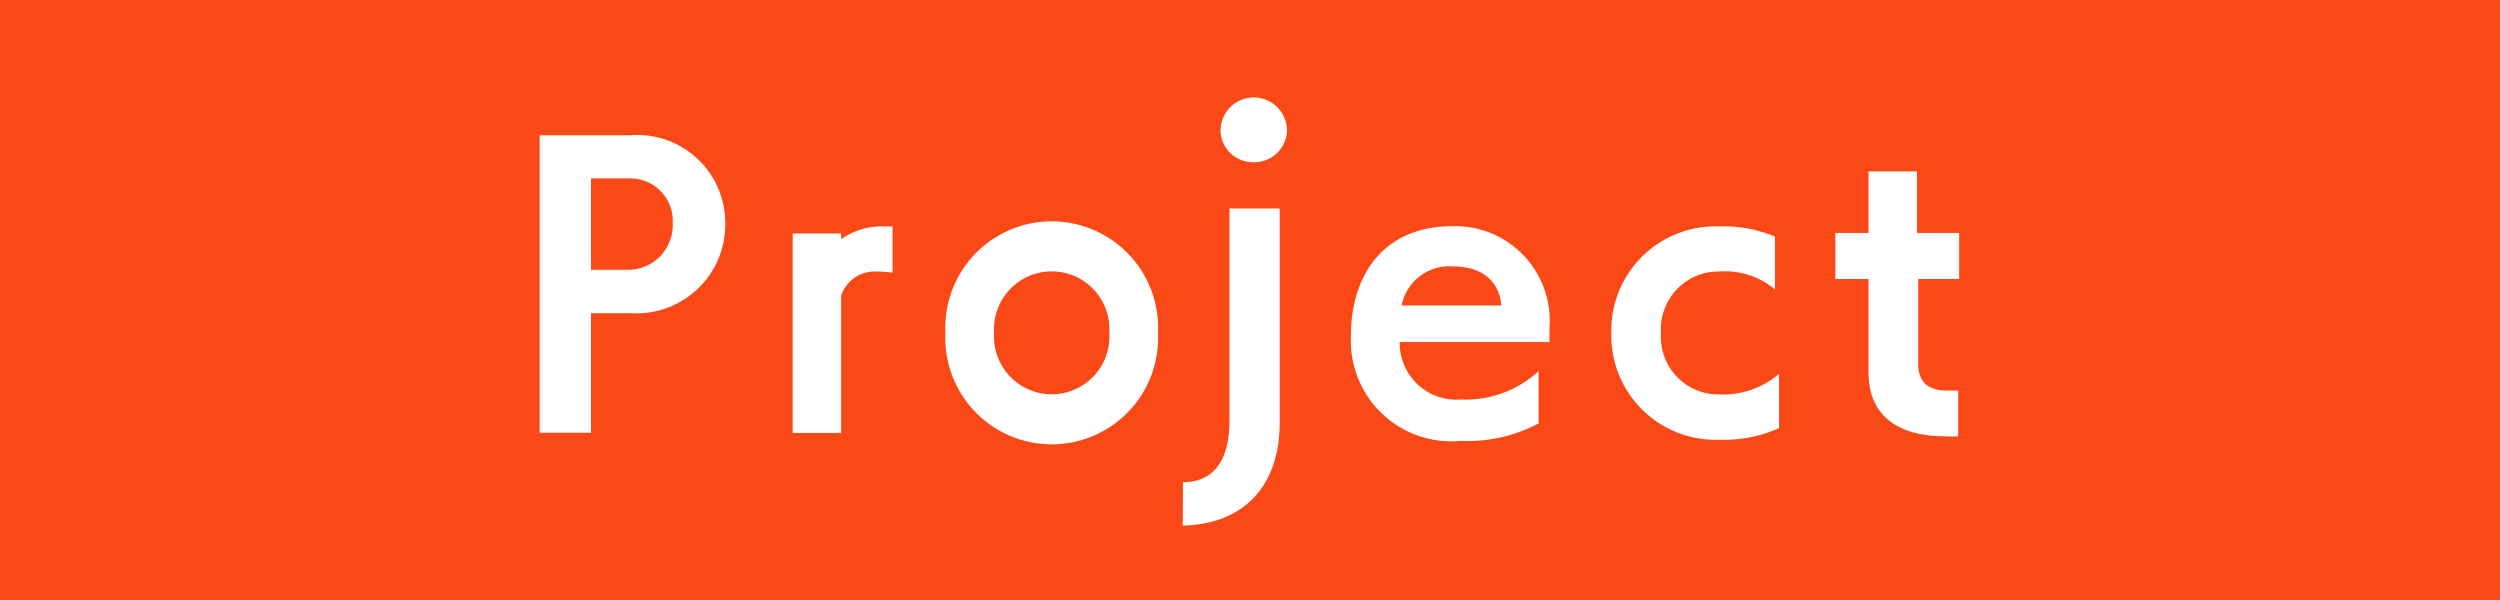 <svg xmlns="http://www.w3.org/2000/svg" viewBox="0 0 103.13 24.75"><defs><style>.cls-1{fill:#fa4816;}.cls-2{fill:#fff;}</style></defs><title>アセット 22</title><g id="レイヤー_2" data-name="レイヤー 2"><g id="Work"><rect class="cls-1" width="103.13" height="24.75"/><path class="cls-2" d="M22.26,17.85V5.58H26a3.63,3.63,0,0,1,3.92,3.63v0A3.67,3.67,0,0,1,26,12.92H24.38v4.93Zm3.68-6.72a1.84,1.84,0,0,0,1.81-1.91A1.75,1.75,0,0,0,26,7.36H24.38v3.77Z"/><path class="cls-2" d="M32.7,17.86V9.63h2v.24a2.84,2.84,0,0,1,1.61-.53h.51v1.91a5.21,5.21,0,0,0-.69-.05,1.45,1.45,0,0,0-1.43,1v5.66Z"/><path class="cls-2" d="M39,13.73a4.39,4.39,0,1,1,8.77,0,4.39,4.39,0,1,1-8.77,0Zm6.76,0a2.38,2.38,0,1,0-4.75,0,2.38,2.38,0,1,0,4.75,0Z"/><path class="cls-2" d="M48.8,19.89c1.16,0,1.92-.75,1.92-2.57V8.6h2.07v8.84c0,2.6-1.48,4.19-4,4.24Zm2.92-13.2a1.33,1.33,0,0,1-1.37-1.3,1.37,1.37,0,0,1,2.74,0A1.34,1.34,0,0,1,51.72,6.69Z"/><path class="cls-2" d="M63.47,17.47a6.35,6.35,0,0,1-3.22.72,4.15,4.15,0,0,1-4.52-4.37c0-2.4,1.29-4.49,4.19-4.49a3.9,3.9,0,0,1,4,4.18v.6H57.74v.1a2.34,2.34,0,0,0,2.53,2.27,4.44,4.44,0,0,0,3.2-1.17ZM61.93,12.6c-.06-.8-.58-1.61-2-1.61a2,2,0,0,0-2.11,1.61Z"/><path class="cls-2" d="M73.39,17.66a5.52,5.52,0,0,1-2.46.48,4.3,4.3,0,0,1-4.46-4.39,4.3,4.3,0,0,1,4.46-4.41,5.42,5.42,0,0,1,2.29.42v2.18a3.2,3.2,0,0,0-2.29-.74,2.38,2.38,0,0,0-2.41,2.55,2.37,2.37,0,0,0,2.41,2.52,3.54,3.54,0,0,0,2.46-.85Z"/><path class="cls-2" d="M80.78,18a4.78,4.78,0,0,1-.54,0c-1.66,0-3.16-.64-3.16-2.65V11.51H75.71V9.61h1.37V7.07h2V9.61h1.74v1.9H79.13V15c0,.91.59,1.11,1.19,1.11l.46,0Z"/></g></g></svg>